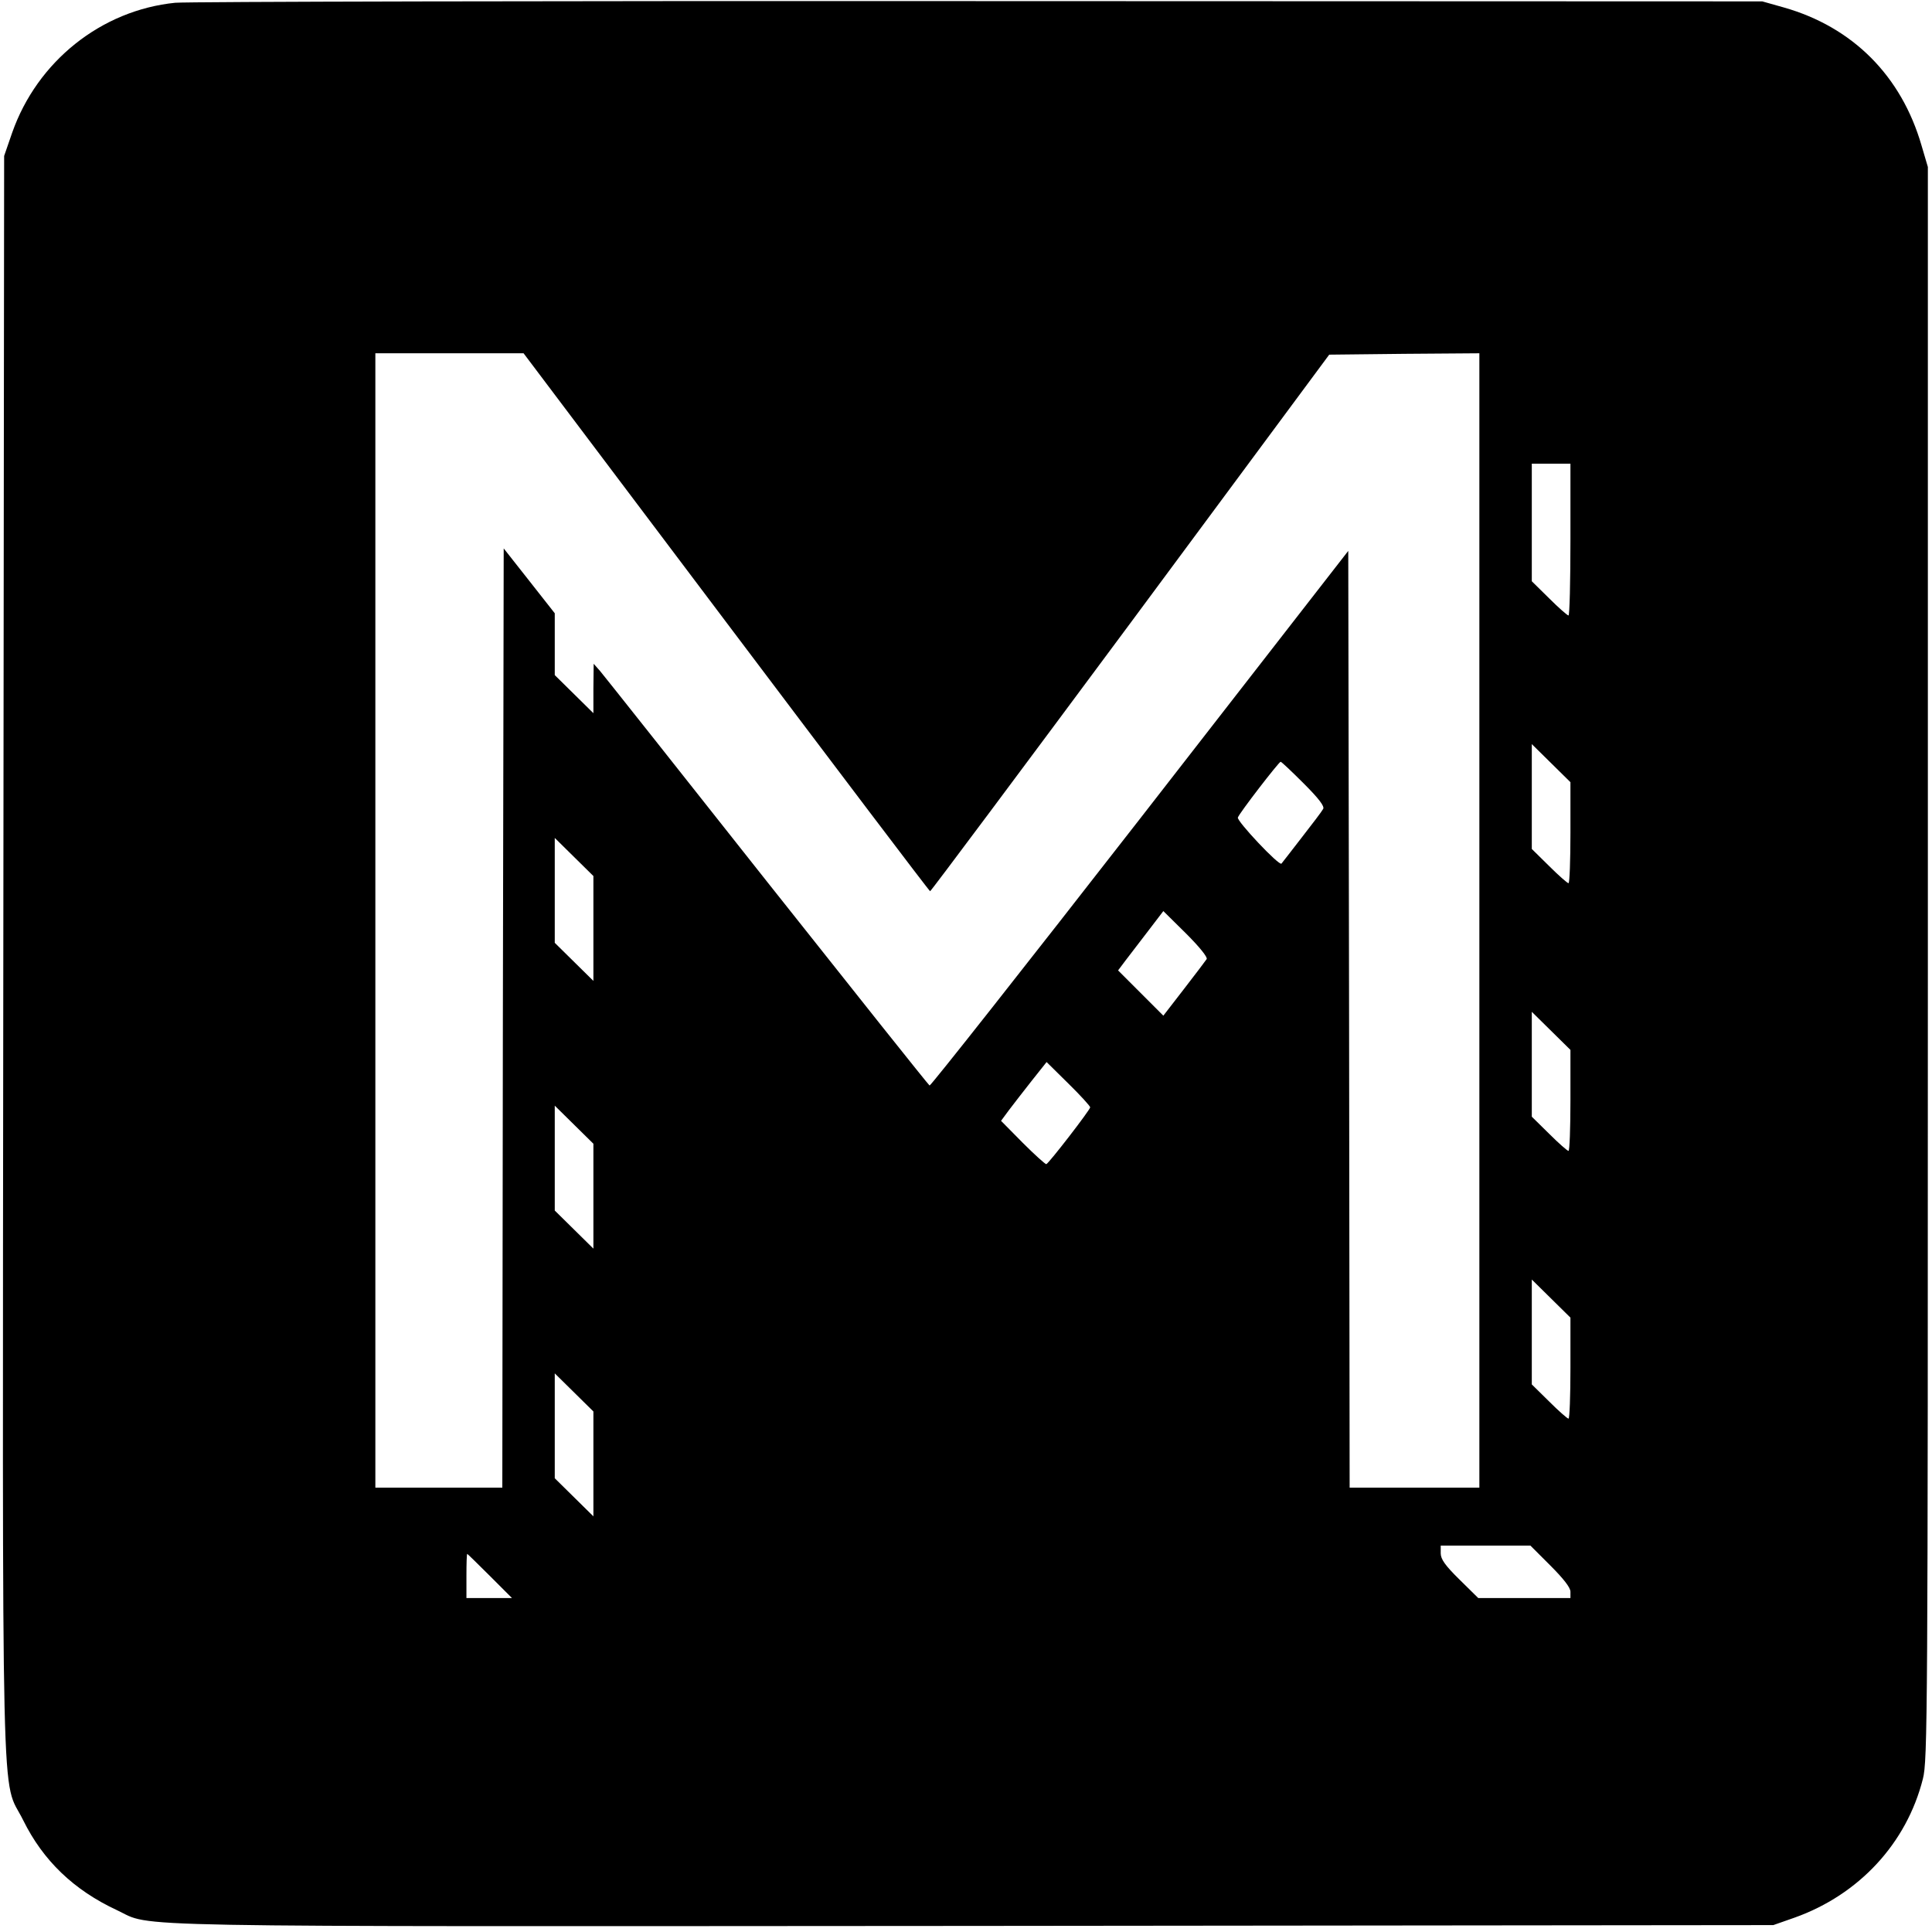 <?xml version="1.0" standalone="no"?>
<!DOCTYPE svg PUBLIC "-//W3C//DTD SVG 20010904//EN"
 "http://www.w3.org/TR/2001/REC-SVG-20010904/DTD/svg10.dtd">
<svg version="1.0" xmlns="http://www.w3.org/2000/svg"
 width="700pt" height="700pt" viewBox="0 0 700 700"
 preserveAspectRatio="xMidYMid meet">
<g transform="translate(0,700) scale(0.1,-0.1)"
fill="#000000" stroke="none">
<path d="M635 6990 c-268 -27 -500 -212 -591 -471 l-29 -84 -3 -2898 c-3
-3240 -9 -2969 72 -3132 72 -146 183 -253 340 -326 135 -63 -77 -59 3103 -57
l2898 3 77 27 c233 83 406 269 465 503 17 66 18 220 18 2955 l0 2885 -23 78
c-73 252 -249 429 -499 500 l-78 22 -2835 1 c-1559 1 -2871 -2 -2915 -6z
m1996 -2244 c404 -536 736 -975 739 -975 3 0 329 437 726 972 l720 972 272 3
272 2 0 -2055 0 -2055 -235 0 -235 0 -2 1697 -3 1697 -755 -971 c-415 -533
-758 -968 -762 -966 -4 2 -269 335 -590 740 -320 405 -592 748 -604 762 l-23
26 -1 -90 0 -89 -70 69 -70 69 0 112 0 112 -92 117 -93 118 -3 -1702 -2 -1701
-230 0 -230 0 0 2055 0 2055 268 0 269 0 734 -974z m3059 299 c0 -151 -3 -275
-7 -275 -4 0 -36 28 -70 62 l-63 62 0 213 0 213 70 0 70 0 0 -275z m0 -1062
c0 -101 -3 -183 -7 -183 -4 0 -36 28 -70 62 l-63 62 0 190 0 190 70 -69 70
-69 0 -183z m-966 178 c55 -55 76 -83 70 -92 -4 -8 -39 -54 -78 -104 -38 -49
-71 -92 -73 -94 -8 -10 -163 155 -158 167 6 17 148 201 155 202 3 0 41 -36 84
-79z m-2574 -525 l0 -190 -70 69 -70 69 0 190 0 190 70 -69 70 -69 0 -190z
m2222 -111 c-4 -6 -41 -55 -82 -108 l-75 -97 -82 82 -82 82 27 36 c15 20 52
68 82 107 l55 72 82 -81 c48 -48 79 -86 75 -93z m1318 -512 c0 -101 -3 -183
-7 -183 -4 0 -36 28 -70 62 l-63 62 0 190 0 190 70 -69 70 -69 0 -183z m-1740
-25 c0 -9 -149 -202 -159 -206 -3 -1 -42 34 -85 77 l-79 80 28 38 c16 21 53
69 83 107 l54 68 79 -78 c44 -43 79 -82 79 -86z m-1800 -322 l0 -190 -70 69
-70 69 0 190 0 190 70 -69 70 -69 0 -190z m3540 -623 c0 -101 -3 -183 -7 -183
-4 0 -36 28 -70 62 l-63 62 0 190 0 190 70 -69 70 -69 0 -183z m-3540 -347 l0
-190 -70 69 -70 69 0 190 0 190 70 -69 70 -69 0 -190z m3467 -368 c48 -48 73
-80 73 -95 l0 -23 -167 0 -167 0 -68 67 c-52 51 -68 74 -68 95 l0 28 162 0
163 0 72 -72z m-3842 -38 l80 -80 -83 0 -82 0 0 80 c0 44 1 80 3 80 1 0 38
-36 82 -80z"/>
</g>
</svg>
